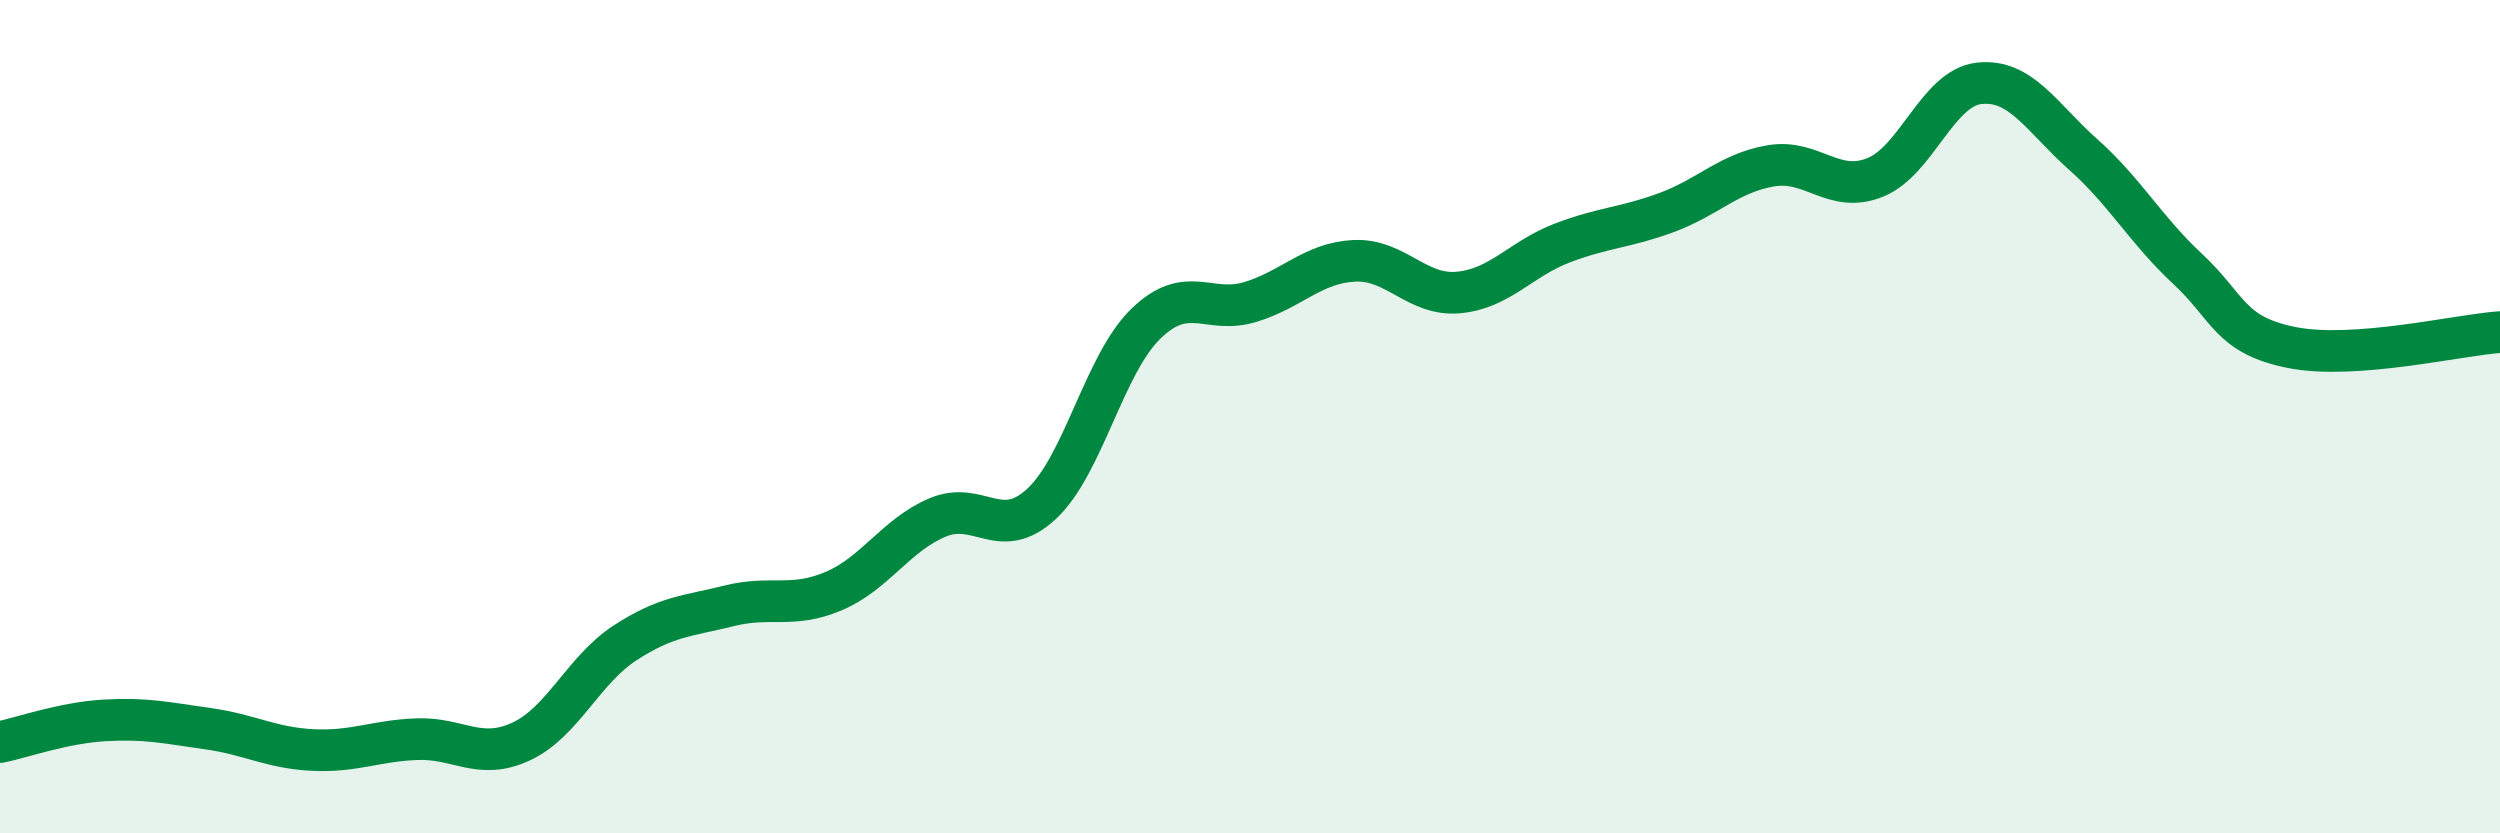 
    <svg width="60" height="20" viewBox="0 0 60 20" xmlns="http://www.w3.org/2000/svg">
      <path
        d="M 0,17.81 C 0.5,17.71 1.5,17.35 2.5,17.29 C 3.5,17.23 4,17.35 5,17.49 C 6,17.63 6.5,17.95 7.5,18 C 8.5,18.05 9,17.78 10,17.74 C 11,17.7 11.5,18.26 12.5,17.8 C 13.5,17.34 14,16.08 15,15.43 C 16,14.78 16.5,14.79 17.5,14.54 C 18.5,14.29 19,14.61 20,14.19 C 21,13.77 21.5,12.84 22.5,12.42 C 23.5,12 24,13.02 25,12.09 C 26,11.16 26.5,8.74 27.5,7.77 C 28.5,6.8 29,7.55 30,7.25 C 31,6.95 31.5,6.31 32.5,6.26 C 33.5,6.21 34,7.11 35,7.02 C 36,6.93 36.5,6.21 37.5,5.83 C 38.5,5.45 39,5.47 40,5.1 C 41,4.73 41.5,4.15 42.5,3.98 C 43.5,3.81 44,4.66 45,4.26 C 46,3.86 46.5,2.11 47.5,2 C 48.5,1.89 49,2.82 50,3.71 C 51,4.6 51.5,5.52 52.5,6.45 C 53.5,7.38 53.5,8.04 55,8.34 C 56.5,8.64 59,8.04 60,7.97L60 20L0 20Z"
        fill="#008740"
        opacity="0.1"
        stroke-linecap="round"
        stroke-linejoin="round"
      />
      <path
        d="M 0,17.81 C 0.5,17.71 1.5,17.35 2.5,17.29 C 3.5,17.23 4,17.35 5,17.49 C 6,17.63 6.5,17.95 7.5,18 C 8.5,18.05 9,17.78 10,17.74 C 11,17.7 11.5,18.26 12.5,17.8 C 13.5,17.34 14,16.08 15,15.43 C 16,14.78 16.5,14.79 17.5,14.54 C 18.5,14.29 19,14.61 20,14.19 C 21,13.77 21.5,12.84 22.5,12.42 C 23.5,12 24,13.02 25,12.09 C 26,11.16 26.5,8.74 27.5,7.77 C 28.5,6.8 29,7.55 30,7.25 C 31,6.95 31.5,6.31 32.5,6.26 C 33.5,6.21 34,7.11 35,7.02 C 36,6.93 36.5,6.21 37.5,5.83 C 38.5,5.45 39,5.47 40,5.1 C 41,4.73 41.5,4.15 42.5,3.98 C 43.5,3.81 44,4.66 45,4.26 C 46,3.86 46.5,2.11 47.5,2 C 48.5,1.89 49,2.82 50,3.71 C 51,4.6 51.5,5.52 52.5,6.45 C 53.5,7.38 53.5,8.04 55,8.34 C 56.5,8.64 59,8.04 60,7.97"
        stroke="#008740"
        stroke-width="1"
        fill="none"
        stroke-linecap="round"
        stroke-linejoin="round"
      />
    </svg>
  